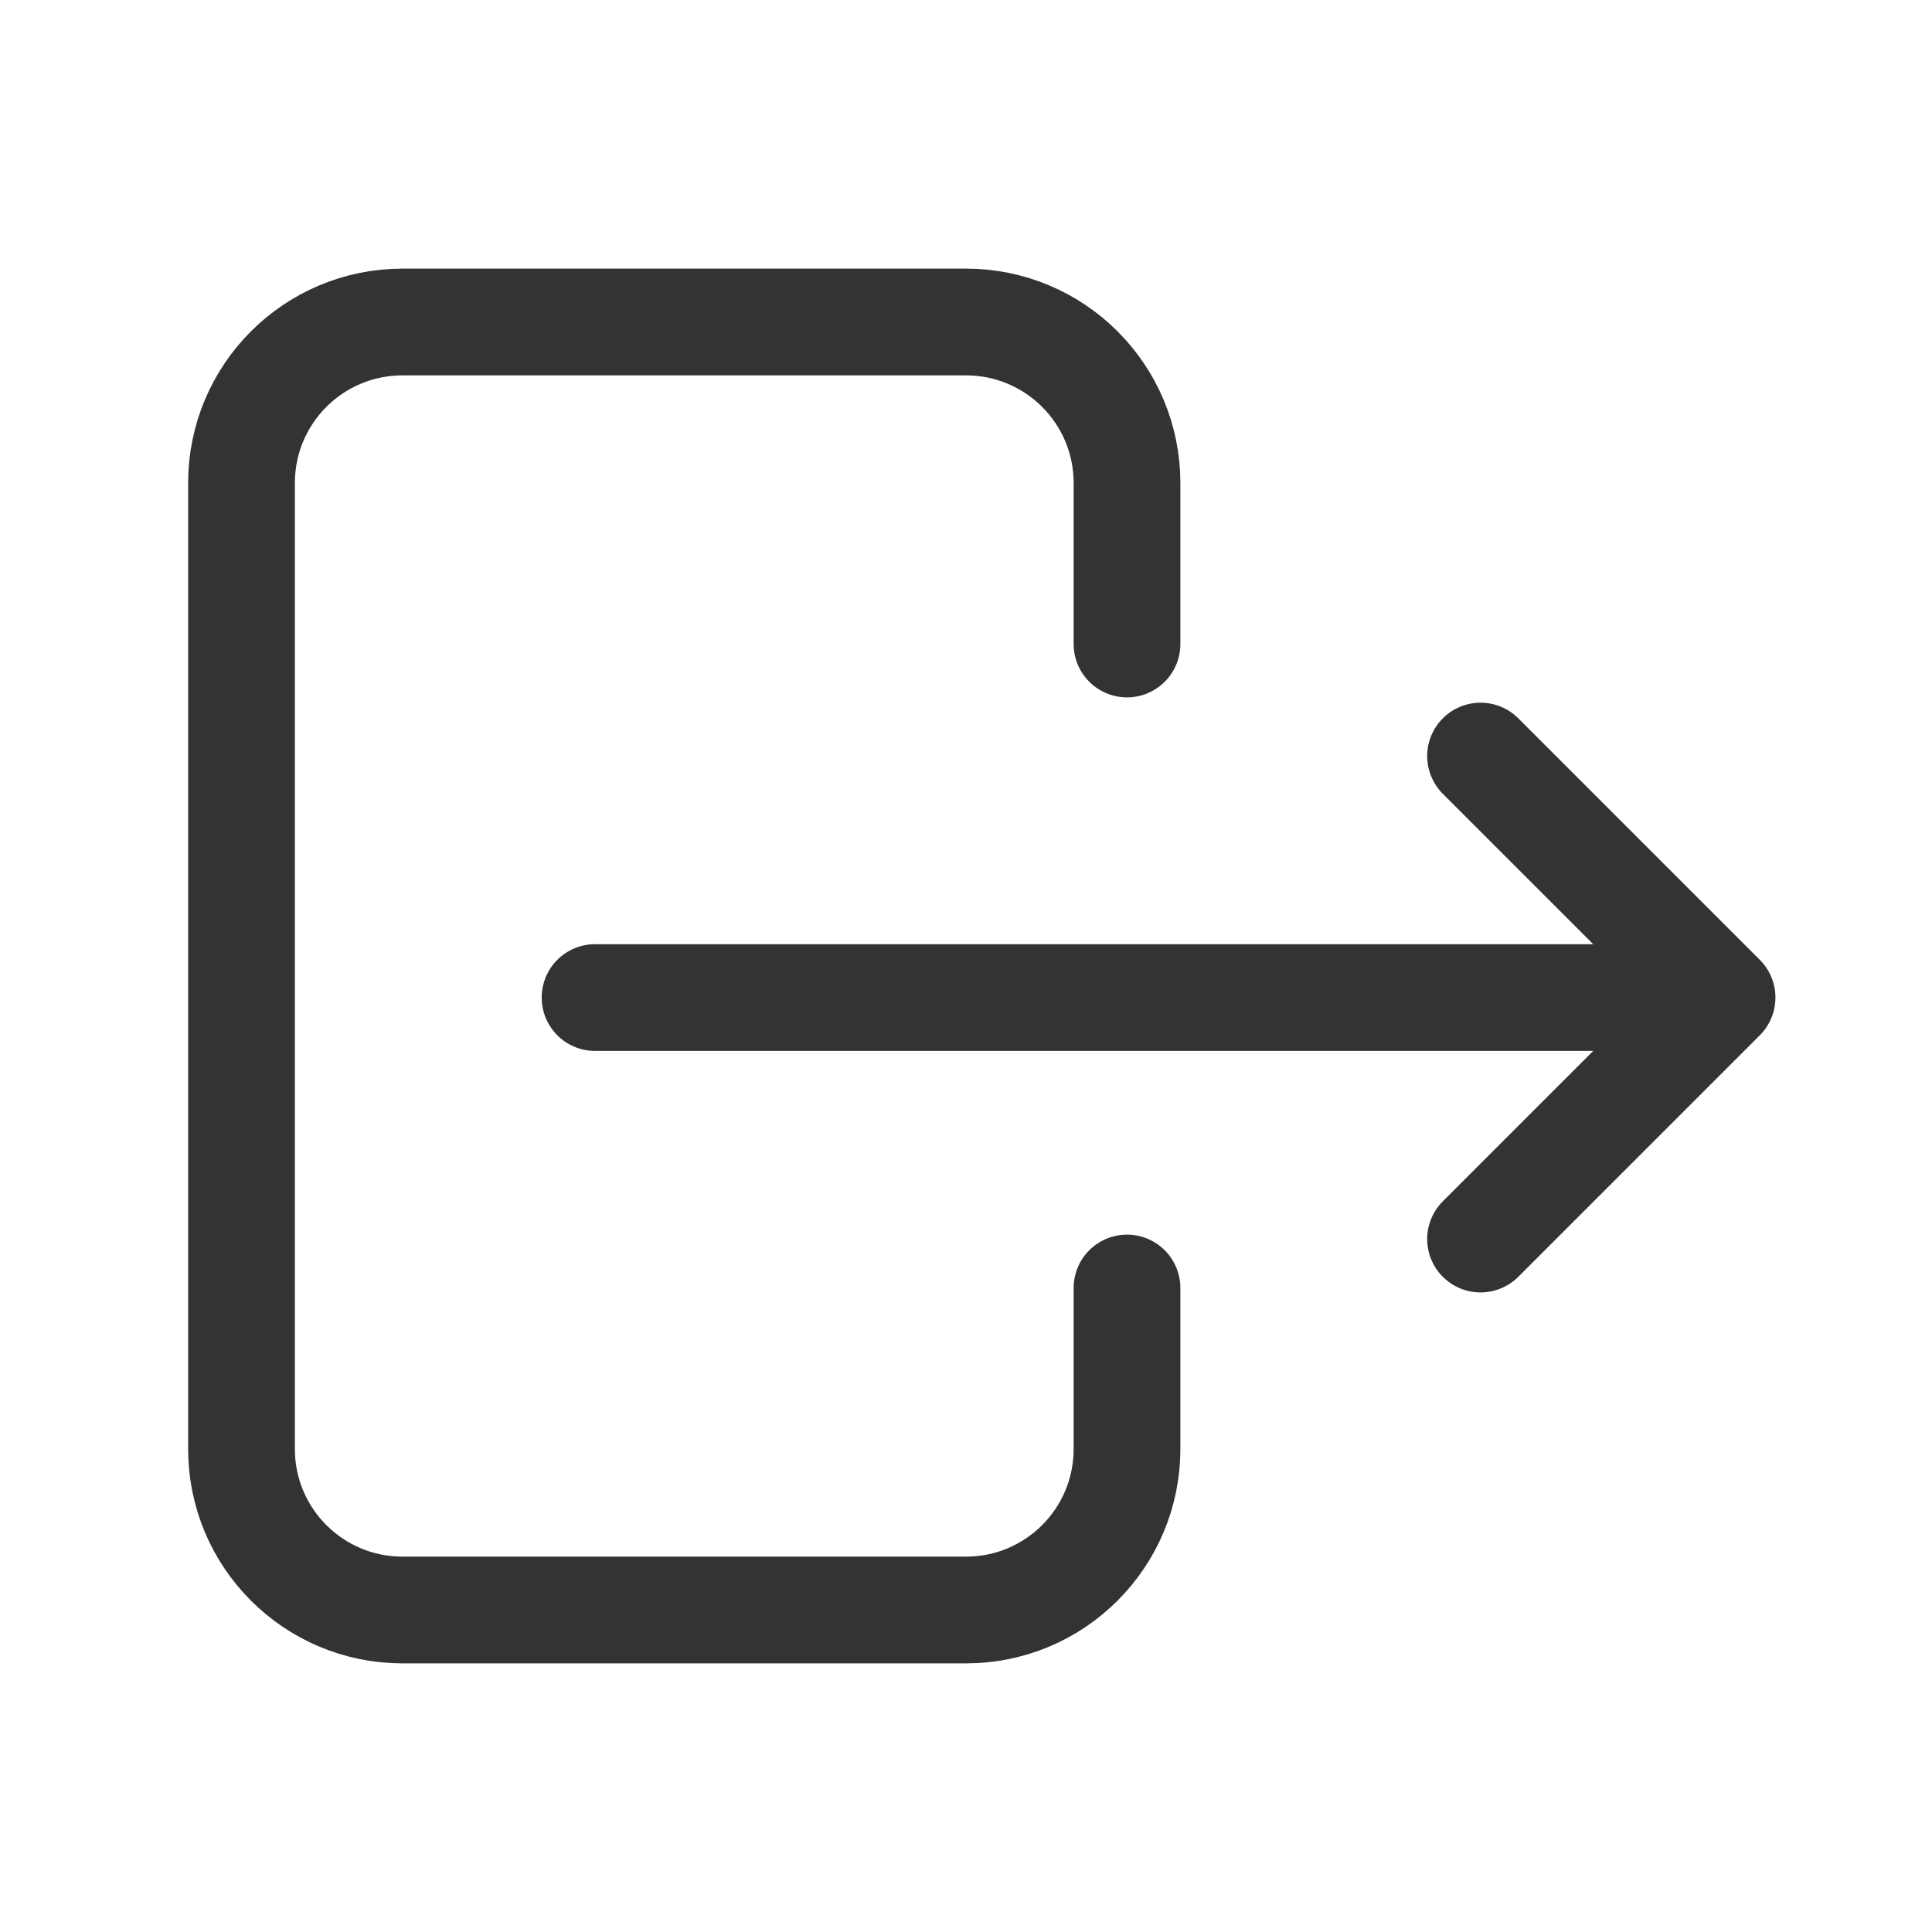 <?xml version="1.0" encoding="UTF-8"?>
<svg width="24px" height="24px" viewBox="0 0 24 24" version="1.1" xmlns="http://www.w3.org/2000/svg" xmlns:xlink="http://www.w3.org/1999/xlink">
    <title>icon/icon_logout</title>
    <g id="icon/icon_logout" stroke="none" stroke-width="1" fill="none" fill-rule="evenodd">
        <g id="Group" transform="translate(1, 1)">
            <polygon id="Path" points="0 0 21.216 0 21.216 21.216 0 21.216"></polygon>
            <path d="M13,7 L13,5 C13,3.895 12.105,3 11,3 L4,3 C2.895,3 2,3.895 2,5 L2,17 C2,18.105 2.895,19 4,19 L11,19 C12.105,19 13,18.105 13,17 L13,15" id="Path" stroke="#333333" stroke-width="1.326" stroke-linecap="round" stroke-linejoin="round"></path>
            <path d="M6.392,11.392 L20.392,11.392 L17.392,8.392 M17.392,14.392 L20.392,11.392" id="Shape" stroke="#333333" stroke-width="1.326" stroke-linecap="round" stroke-linejoin="round"></path>
        </g>
    </g>
</svg>